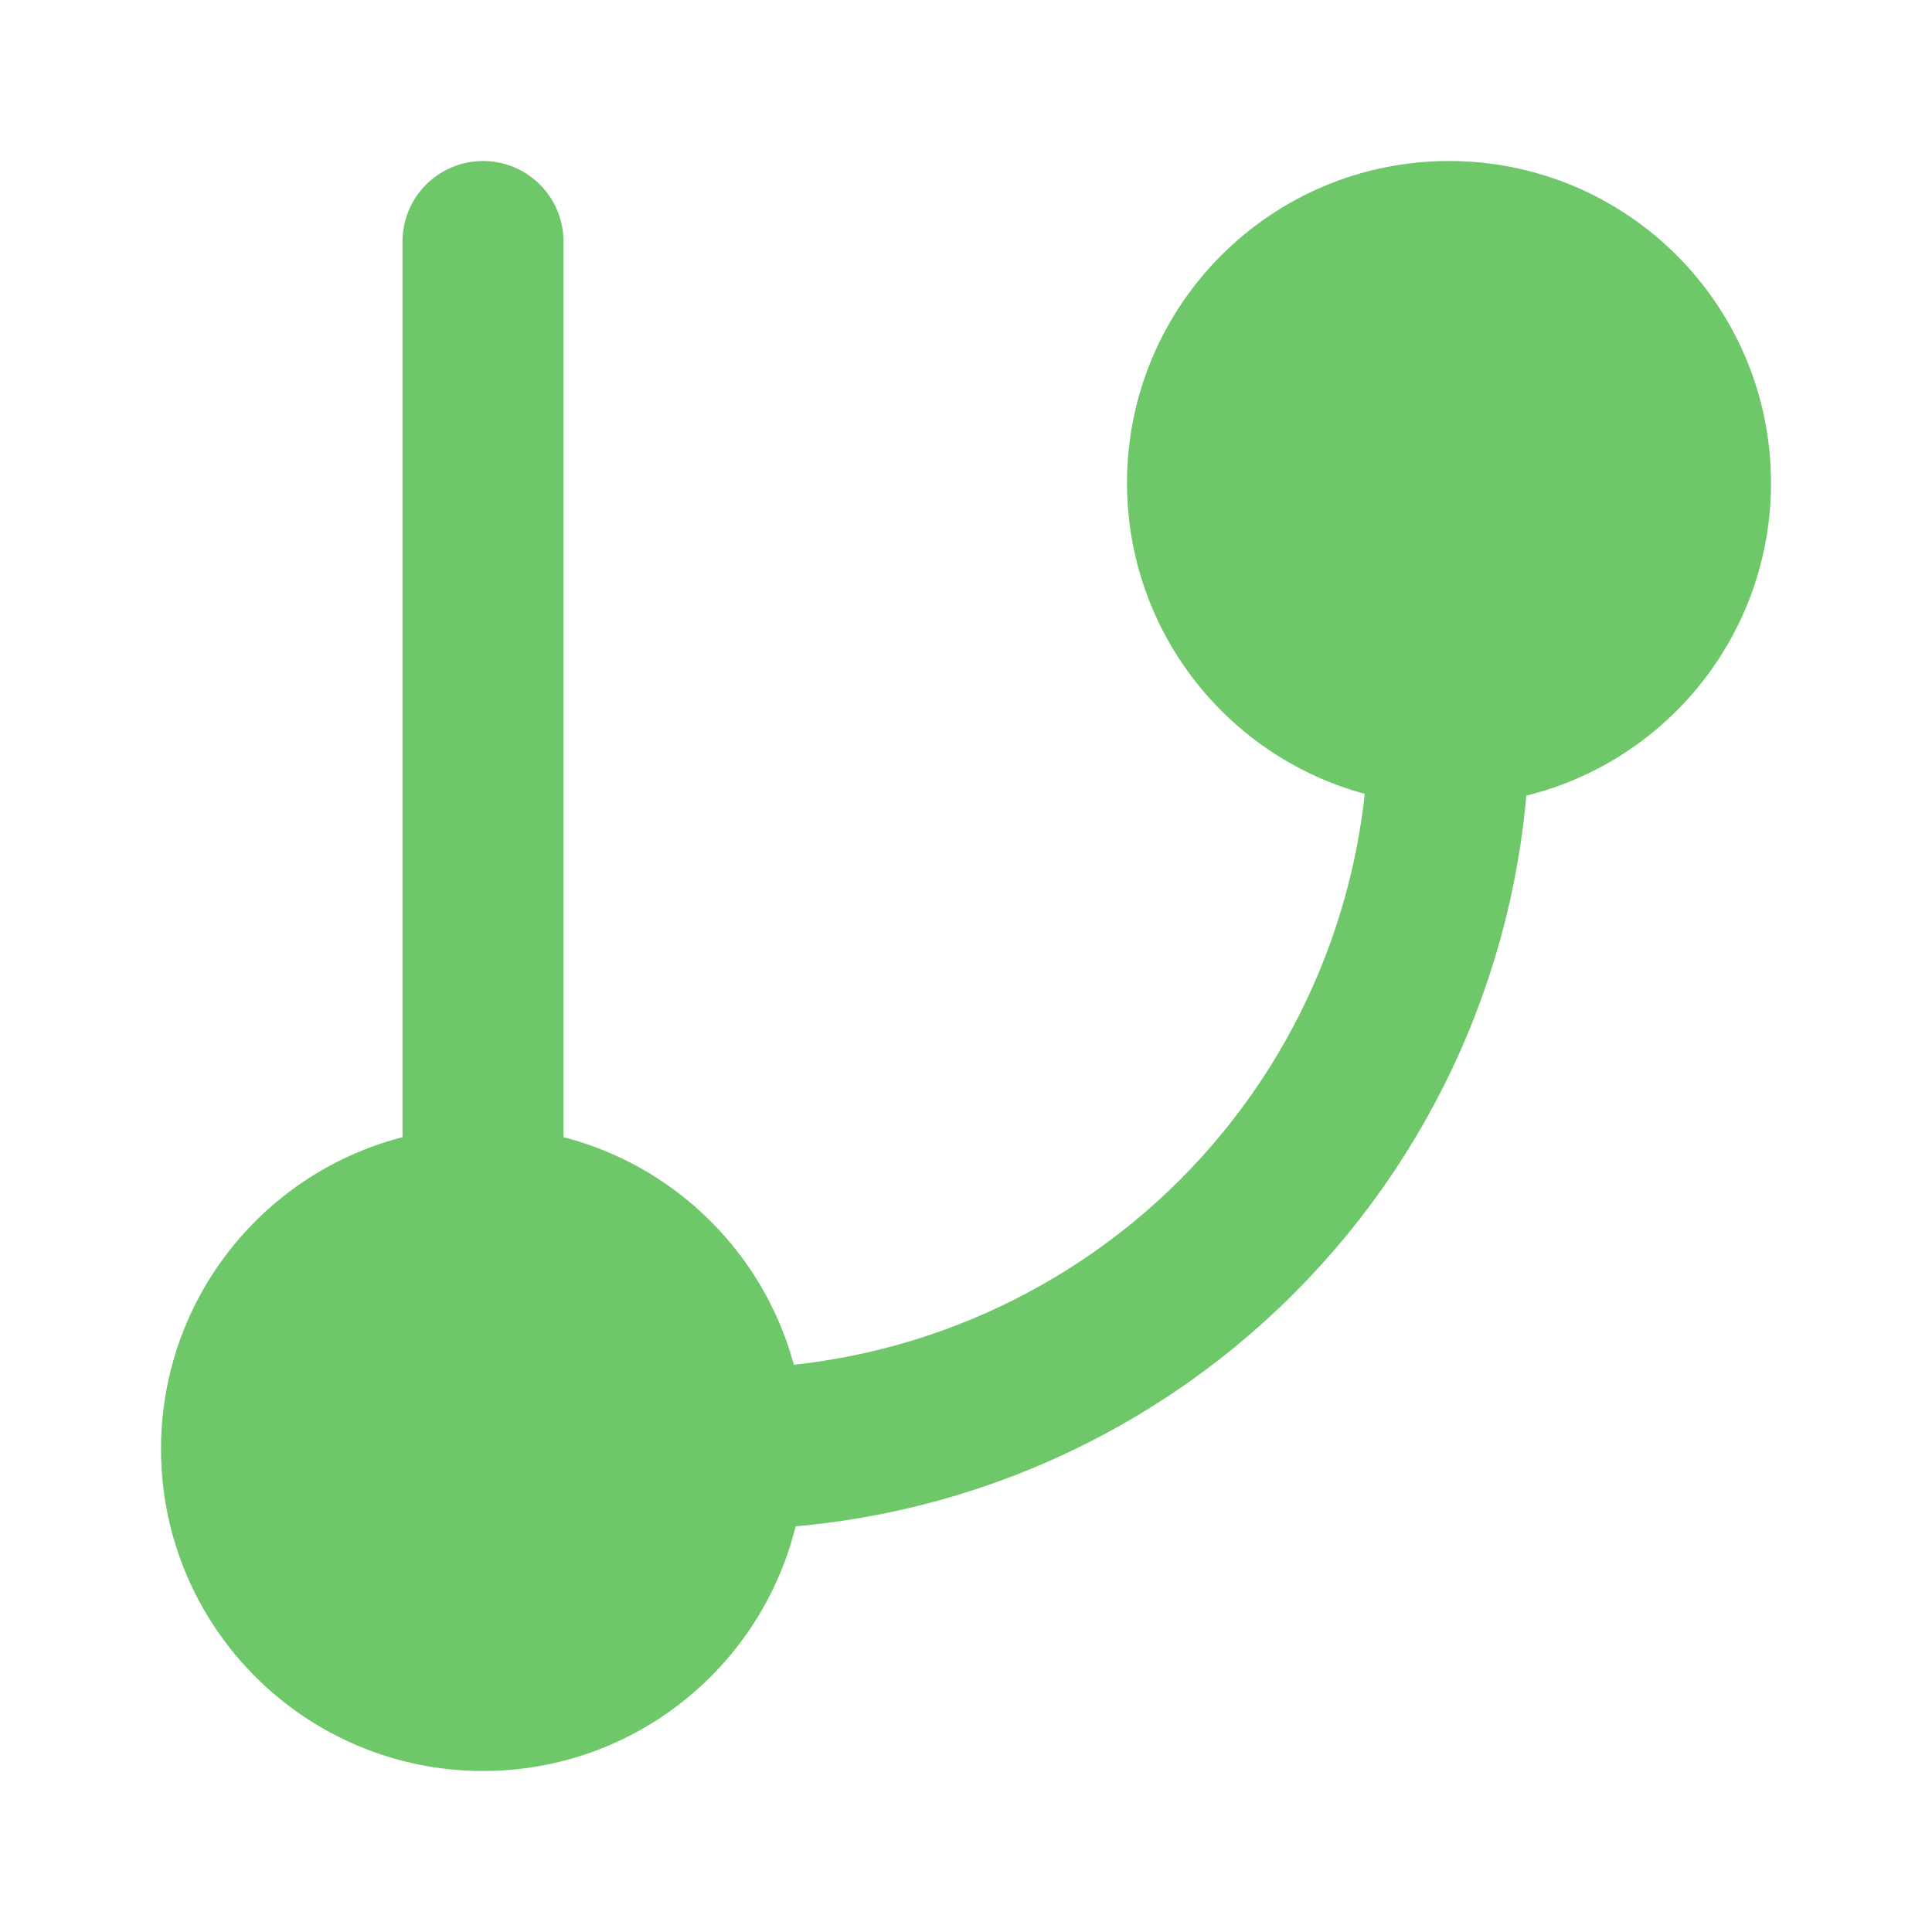 <svg xmlns="http://www.w3.org/2000/svg" width="48" height="48" viewBox="0 0 48 48" fill="none"><path d="M18 36C18 39.314 15.314 42 12 42C8.686 42 6 39.314 6 36C6 32.686 8.686 30 12 30M18 36C18 32.686 15.314 30 12 30M18 36C22.774 36 27.352 34.104 30.728 30.728C34.104 27.352 36 22.774 36 18M12 30V6M36 18C39.314 18 42 15.314 42 12C42 8.686 39.314 6 36 6C32.686 6 30 8.686 30 12C30 15.314 32.686 18 36 18Z" stroke="#6EC869" stroke-width="4" stroke-linecap="round" stroke-linejoin="round"></path><path d="M12 42C15.314 42 18 39.314 18 36C18 32.686 15.314 30 12 30C8.686 30 6 32.686 6 36C6 39.314 8.686 42 12 42Z" fill="#6EC869" stroke="#6EC869" stroke-width="2" stroke-linecap="round" stroke-linejoin="round"></path><path d="M36 18C39.314 18 42 15.314 42 12C42 8.686 39.314 6 36 6C32.686 6 30 8.686 30 12C30 15.314 32.686 18 36 18Z" fill="#6EC869" stroke="#6EC869" stroke-width="2" stroke-linecap="round" stroke-linejoin="round"></path></svg>